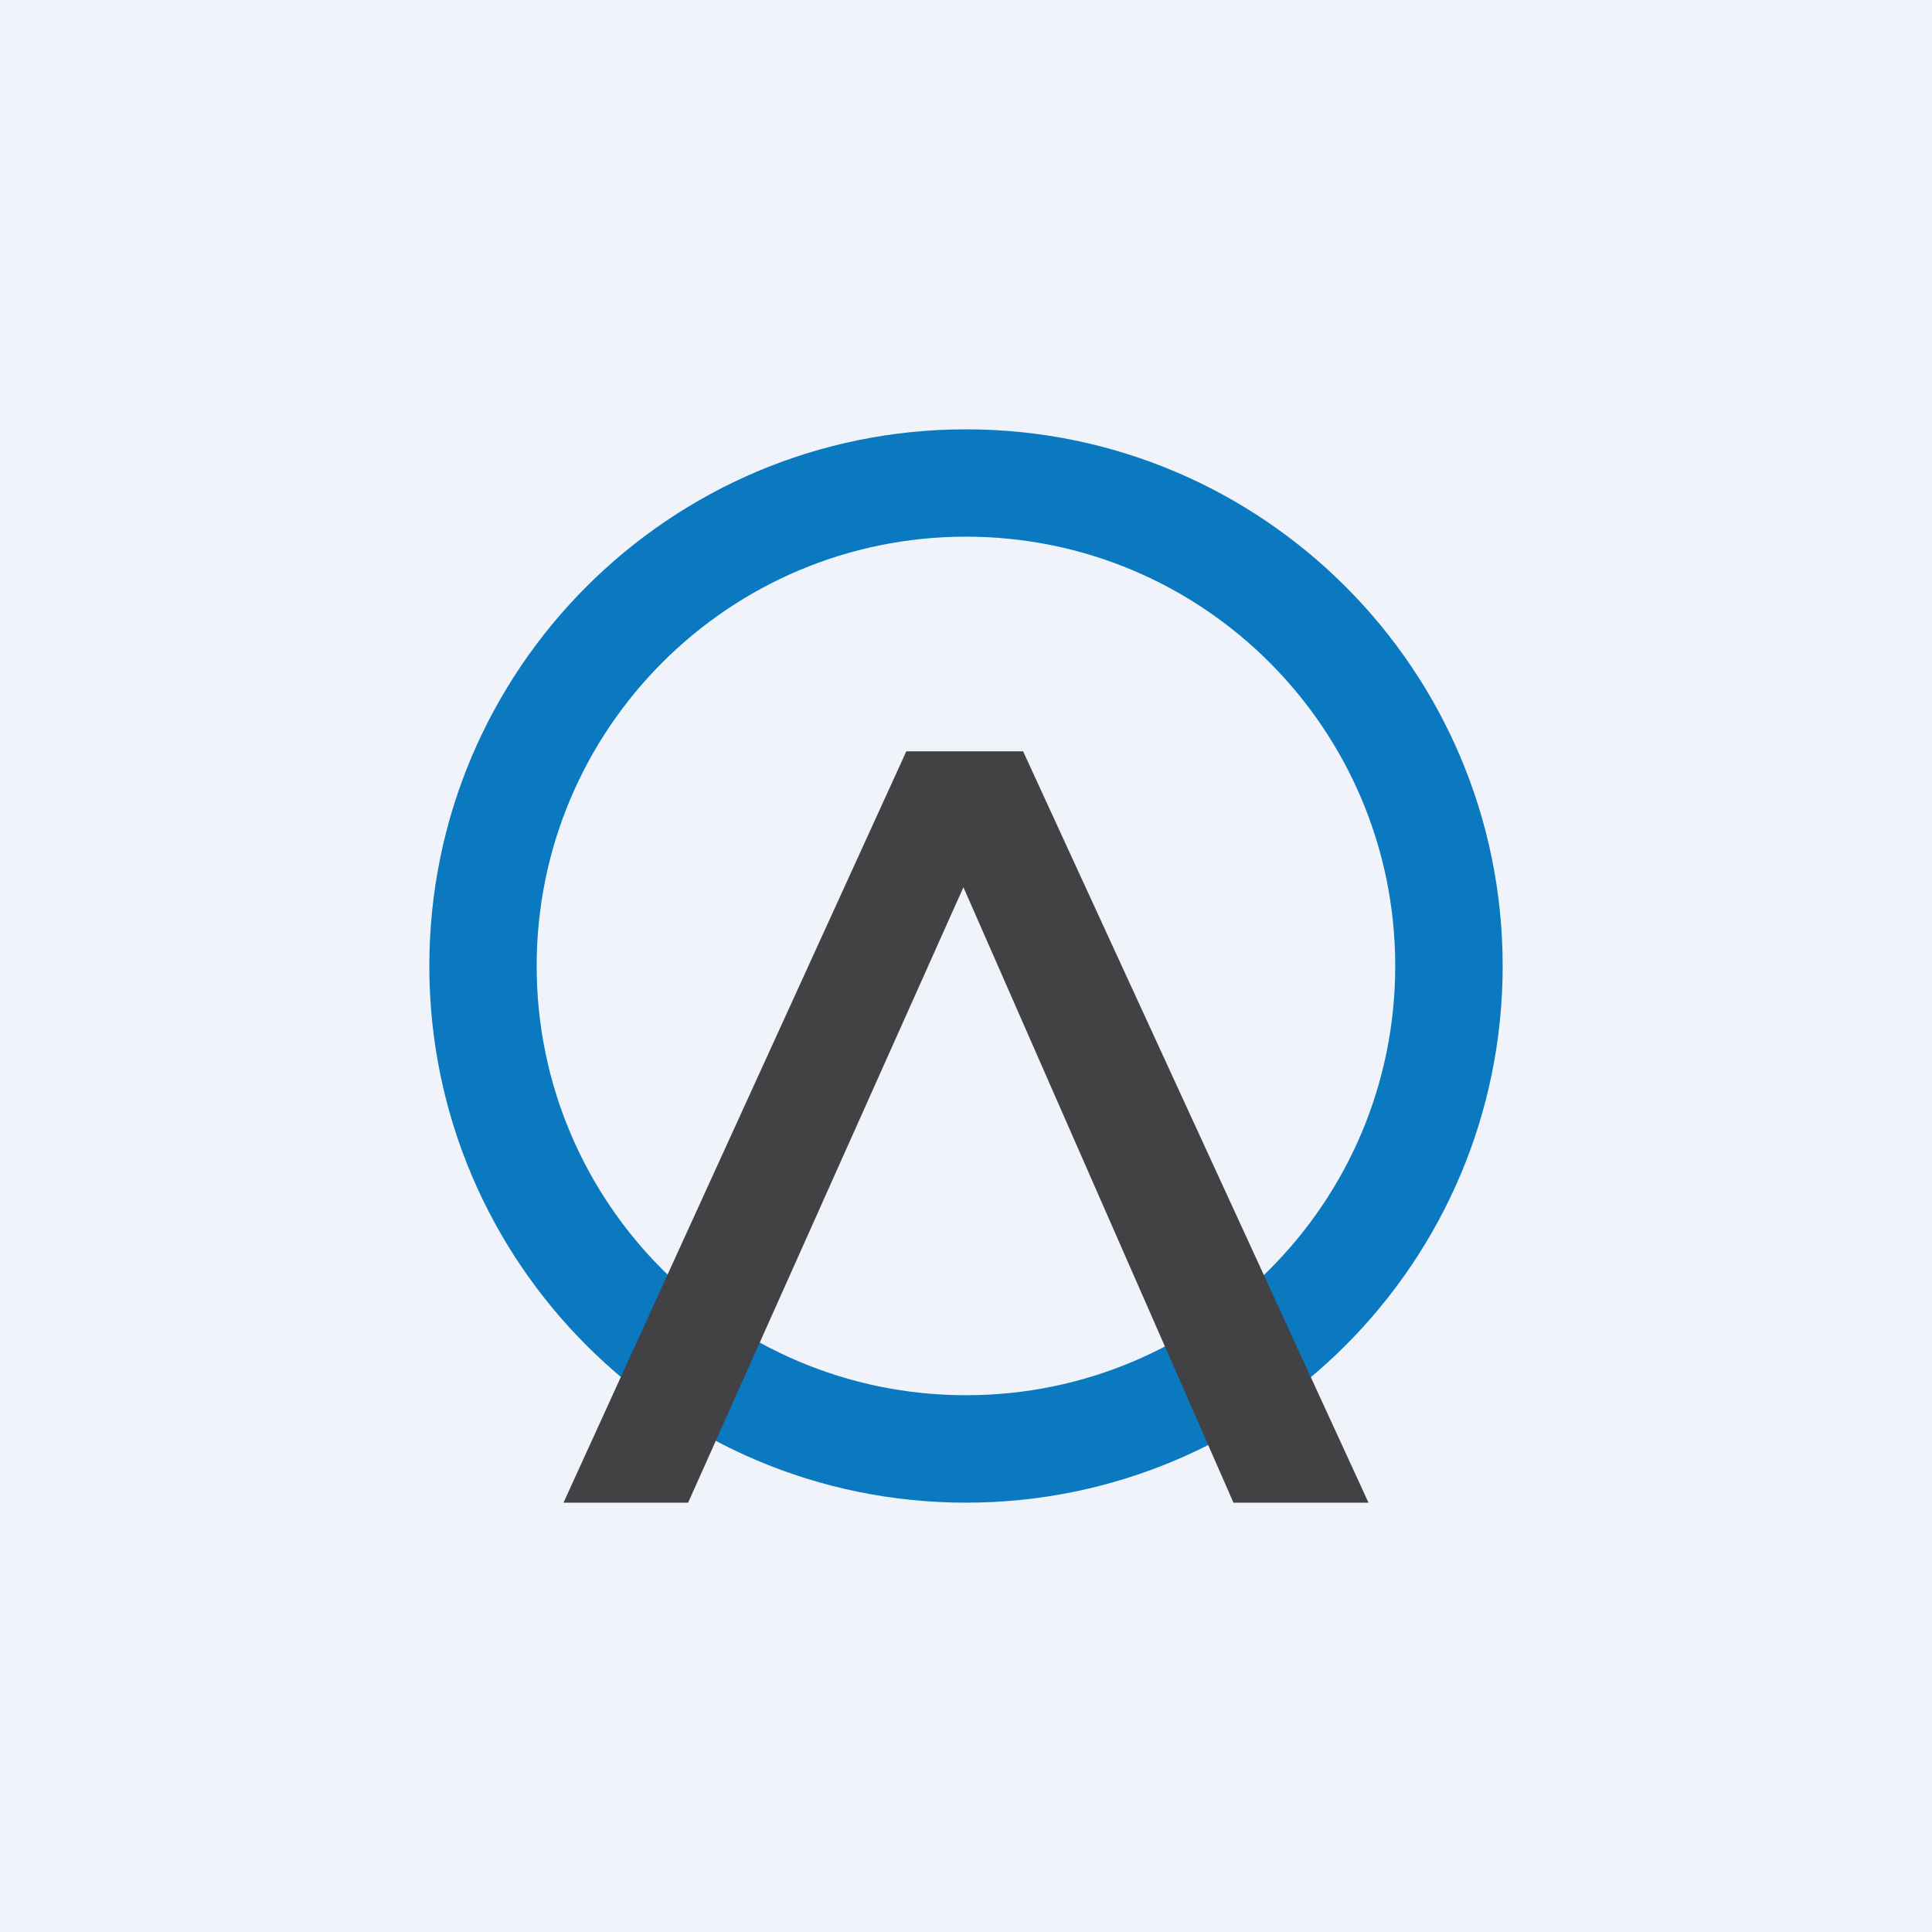 <!-- by TradingView --><svg width="18" height="18" viewBox="0 0 18 18" fill="none" xmlns="http://www.w3.org/2000/svg">
<rect width="18" height="18" fill="#F0F3FA"/>
<path fill-rule="evenodd" clip-rule="evenodd" d="M9 14C11.761 14 14 11.761 14 9C14 6.239 11.761 4 9 4C6.239 4 4 6.239 4 9C4 11.761 6.239 14 9 14ZM9 12.999C11.209 12.999 12.999 11.209 12.999 9C12.999 6.791 11.209 5 9 5C6.791 5 5 6.791 5 9C5 11.209 6.791 12.999 9 12.999Z" fill="#0A79C0"/>
<path d="M8.444 7L5.25 14H6.411L8.976 8.266L11.492 14H12.75L9.532 7H8.444Z" fill="#424244"/>
</svg>
